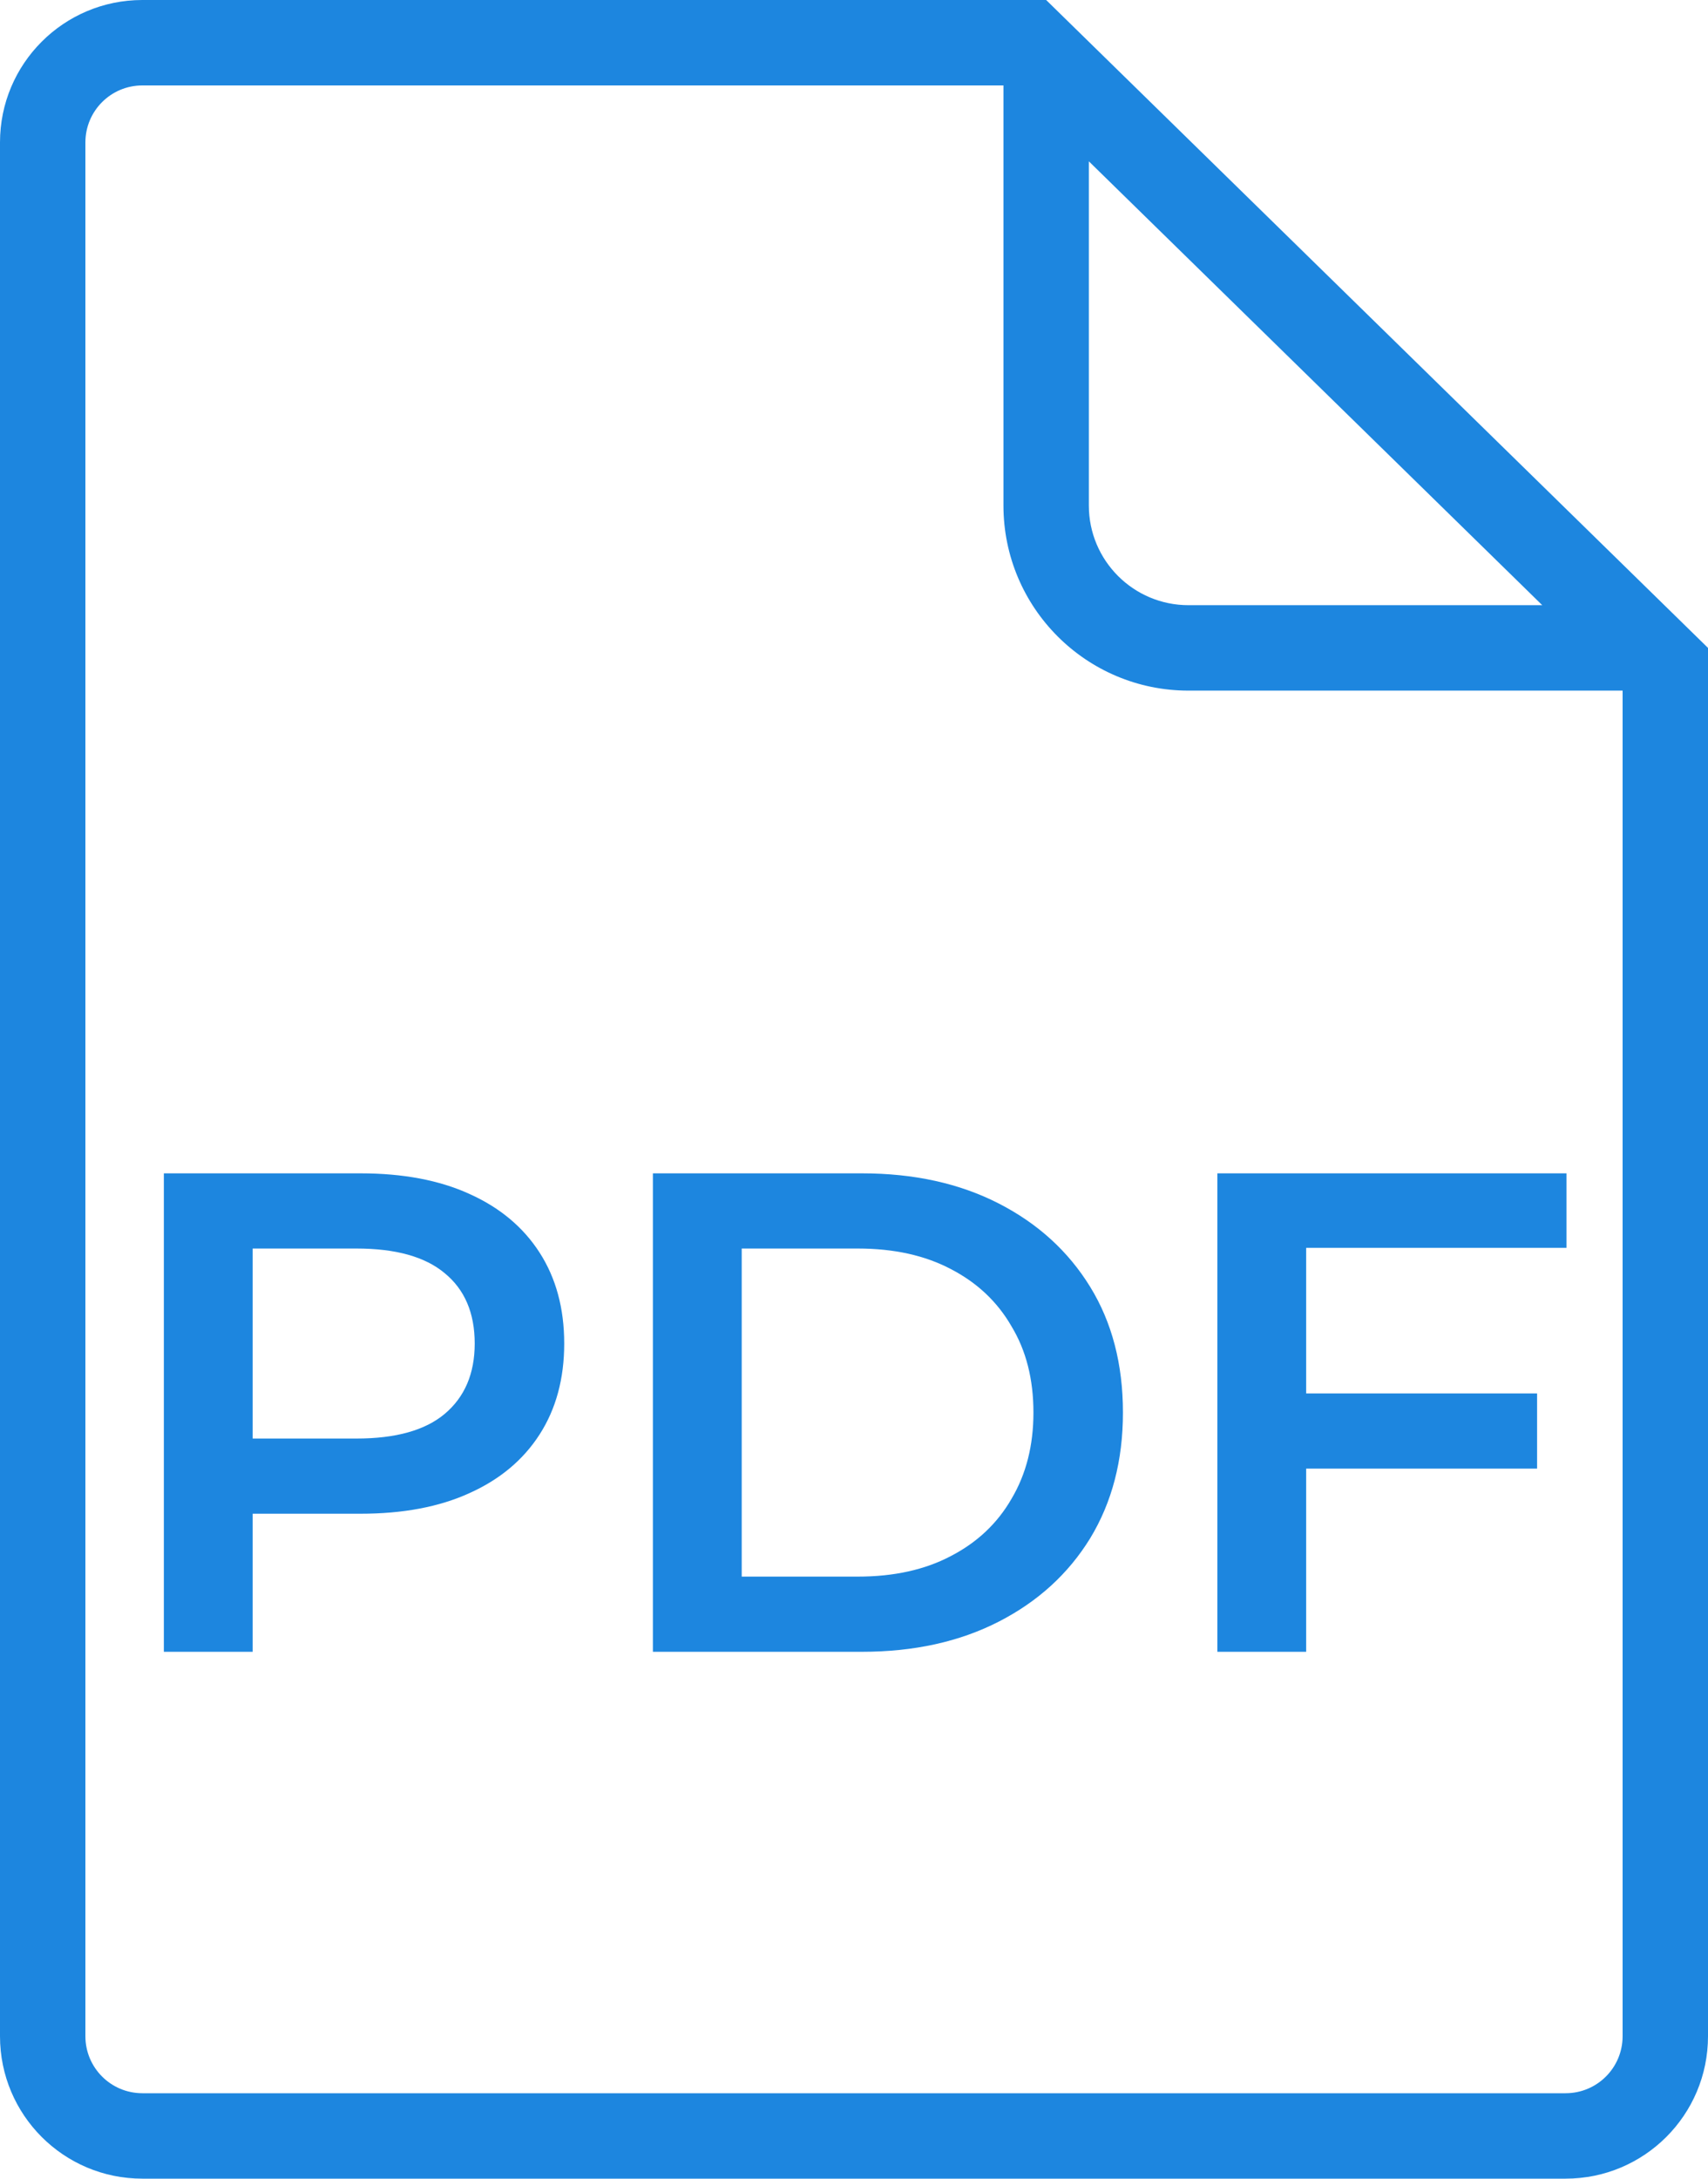 <?xml version="1.0" encoding="UTF-8"?> <svg xmlns="http://www.w3.org/2000/svg" width="120" height="153" viewBox="0 0 120 153" fill="none"> <path fill-rule="evenodd" clip-rule="evenodd" d="M70.5 6H10C7.791 6 6 7.791 6 10V143C6 145.209 7.791 147 10 147H110C112.209 147 114 145.209 114 143V48.5H83.5C76.32 48.5 70.5 42.68 70.5 35.5V6ZM120 45.5V143C120 148.523 115.523 153 110 153H10C4.477 153 0 148.523 0 143V10C0 4.477 4.477 0 10 0H73.5L120 45.5ZM108.355 42.5L76.5 11.33V35.5C76.5 39.366 79.634 42.5 83.5 42.5H108.355Z" fill="#1D86DF"></path> <path d="M11.512 116V82.4H25.336C28.312 82.4 30.856 82.88 32.968 83.84C35.112 84.8 36.76 86.176 37.912 87.968C39.064 89.76 39.64 91.888 39.64 94.352C39.64 96.816 39.064 98.944 37.912 100.736C36.76 102.528 35.112 103.904 32.968 104.864C30.856 105.824 28.312 106.304 25.336 106.304H14.968L17.752 103.376V116H11.512ZM17.752 104.048L14.968 101.024H25.048C27.8 101.024 29.864 100.448 31.24 99.296C32.648 98.112 33.352 96.464 33.352 94.352C33.352 92.208 32.648 90.56 31.24 89.408C29.864 88.256 27.8 87.68 25.048 87.68H14.968L17.752 84.608V104.048Z" fill="#1D86DF"></path> <path d="M45.871 116V82.4H60.559C64.207 82.4 67.407 83.104 70.159 84.512C72.911 85.92 75.055 87.872 76.591 90.368C78.127 92.864 78.895 95.808 78.895 99.2C78.895 102.56 78.127 105.504 76.591 108.032C75.055 110.528 72.911 112.48 70.159 113.888C67.407 115.296 64.207 116 60.559 116H45.871ZM52.111 110.72H60.271C62.799 110.72 64.975 110.24 66.799 109.28C68.655 108.32 70.079 106.976 71.071 105.248C72.095 103.52 72.607 101.504 72.607 99.2C72.607 96.864 72.095 94.848 71.071 93.152C70.079 91.424 68.655 90.08 66.799 89.12C64.975 88.16 62.799 87.68 60.271 87.68H52.111V110.72Z" fill="#1D86DF"></path> <path d="M91.24 97.856H107.992V103.136H91.24V97.856ZM91.768 116H85.528V82.4H110.056V87.632H91.768V116Z" fill="#1D86DF"></path> </svg> 